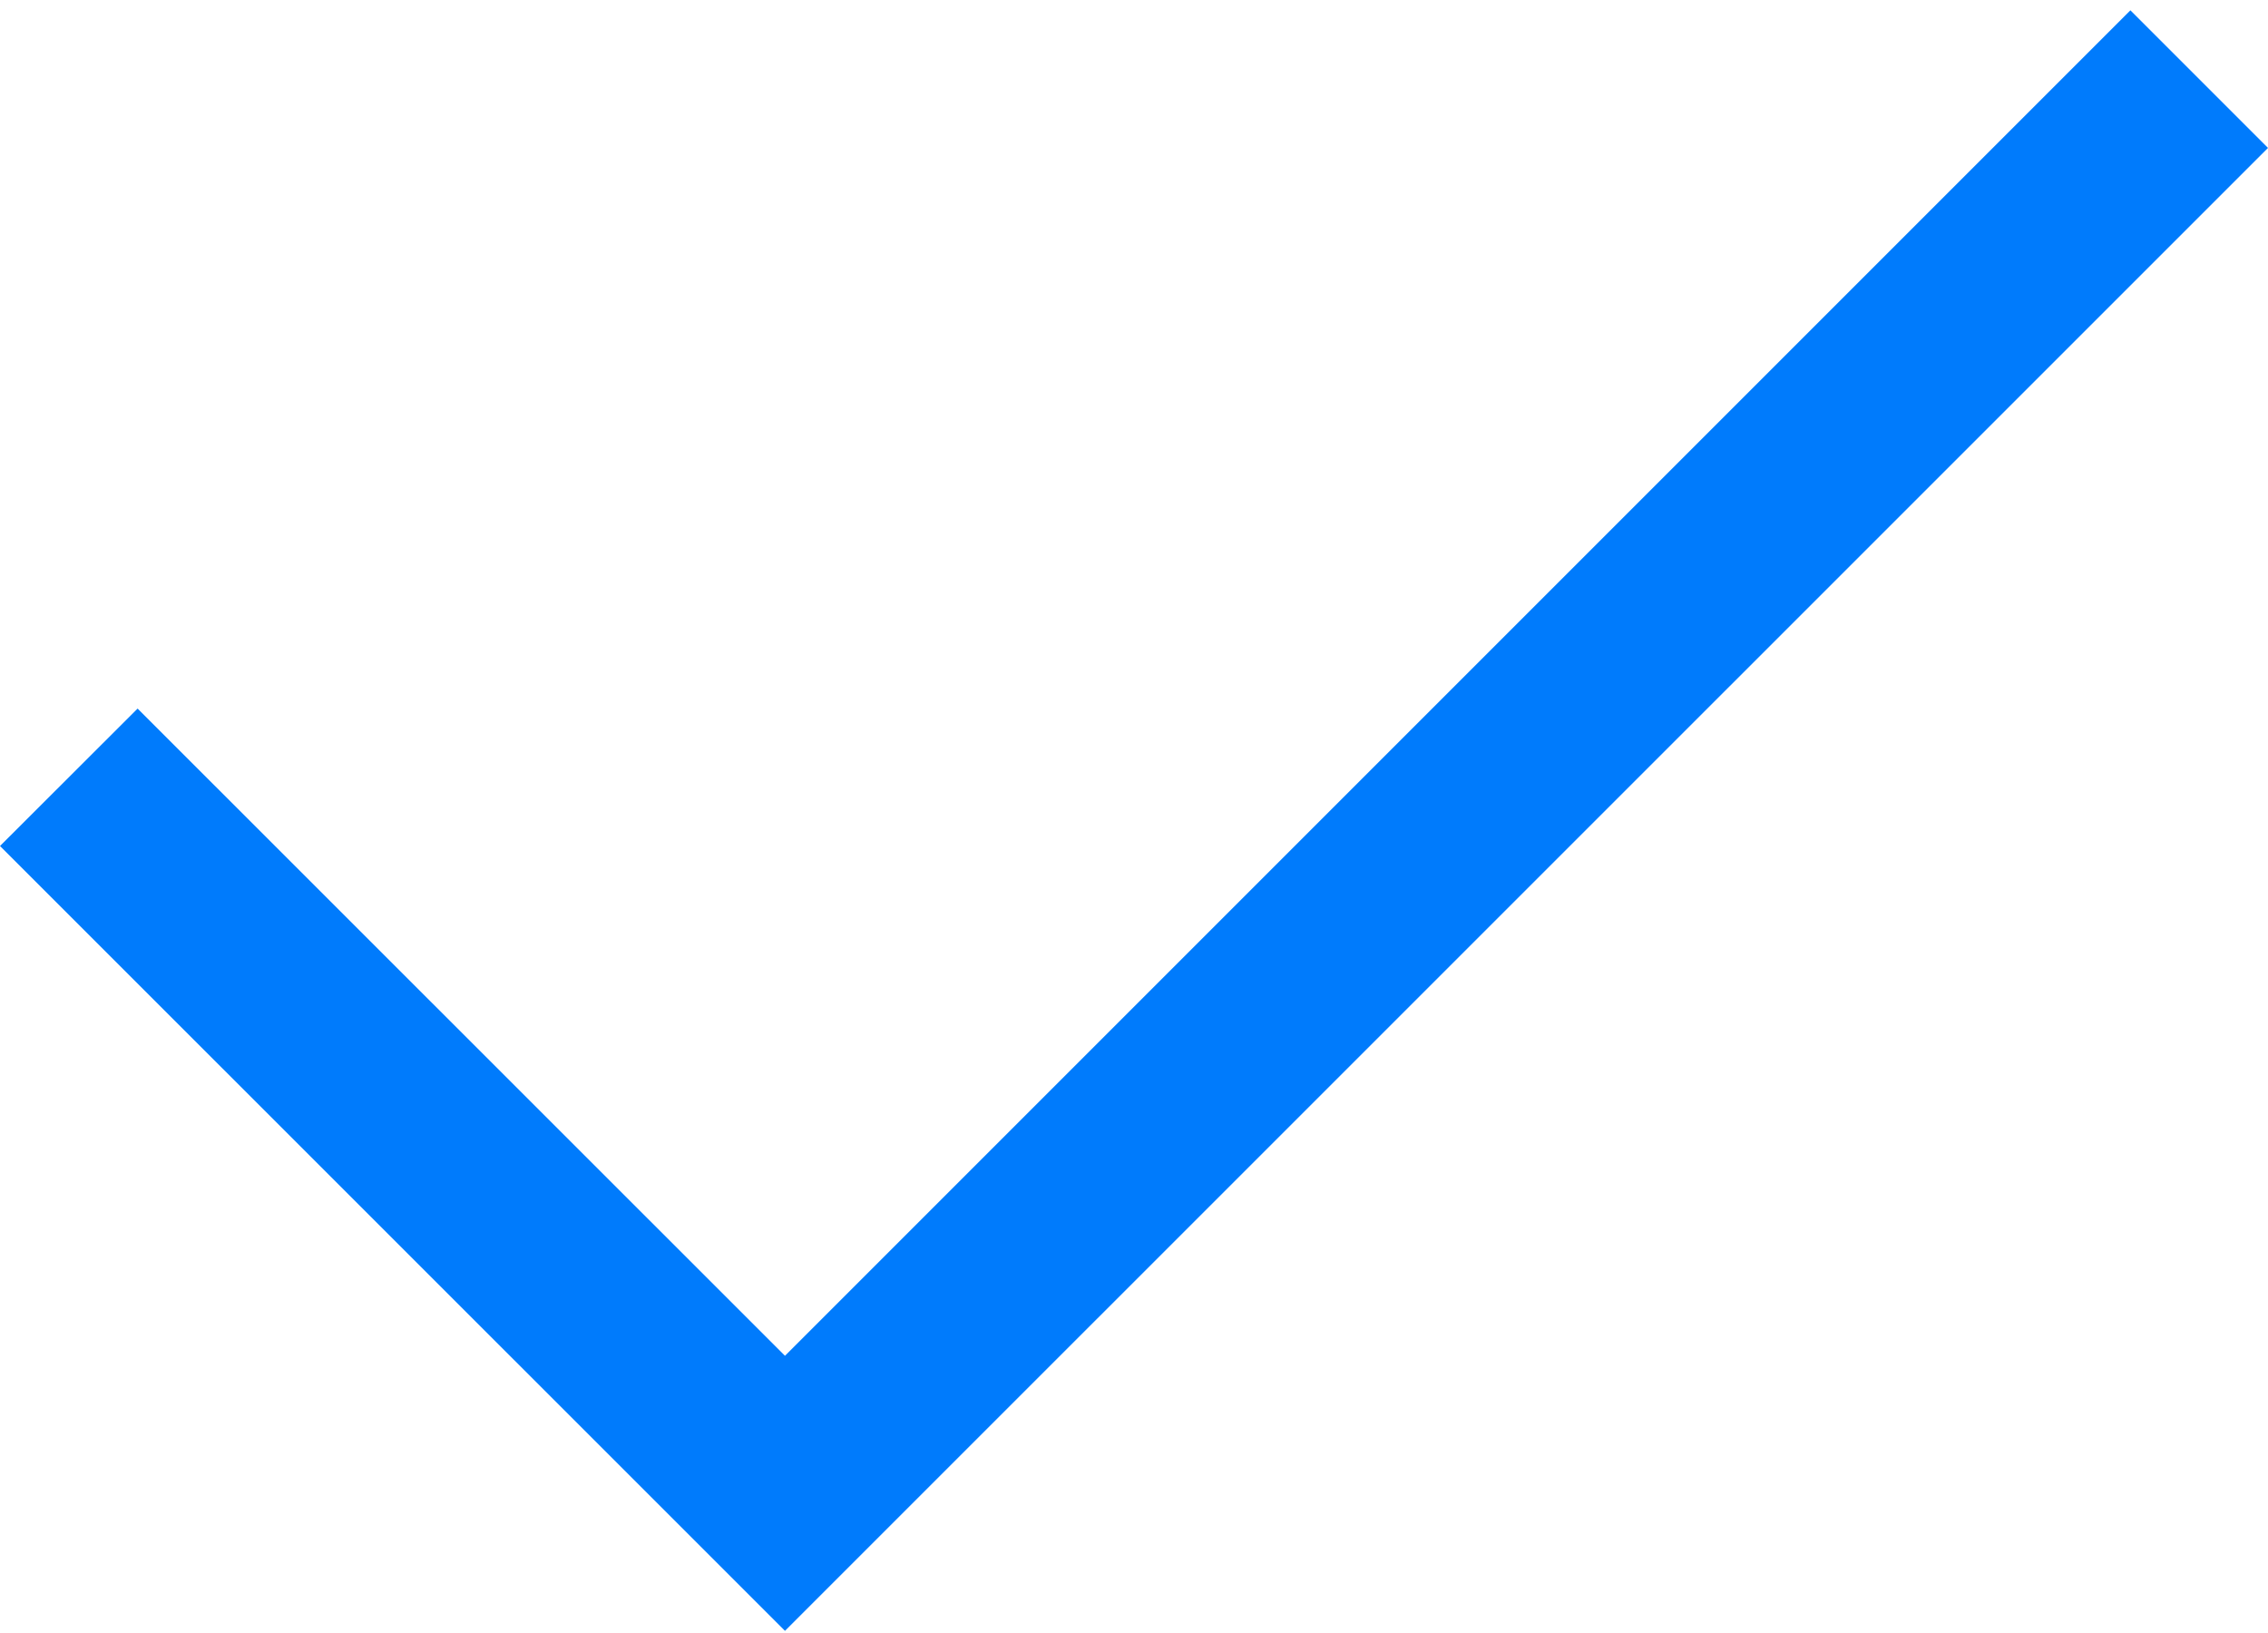 <?xml version="1.0" encoding="UTF-8"?> <svg xmlns="http://www.w3.org/2000/svg" width="125" height="90" viewBox="0 0 125 90" fill="none"> <path d="M117.416 0.569L43.264 74.722L7.584 39.052L-0 46.626L43.264 89.881L125 8.153L117.416 0.569Z" fill="#007BFC"></path> </svg> 
